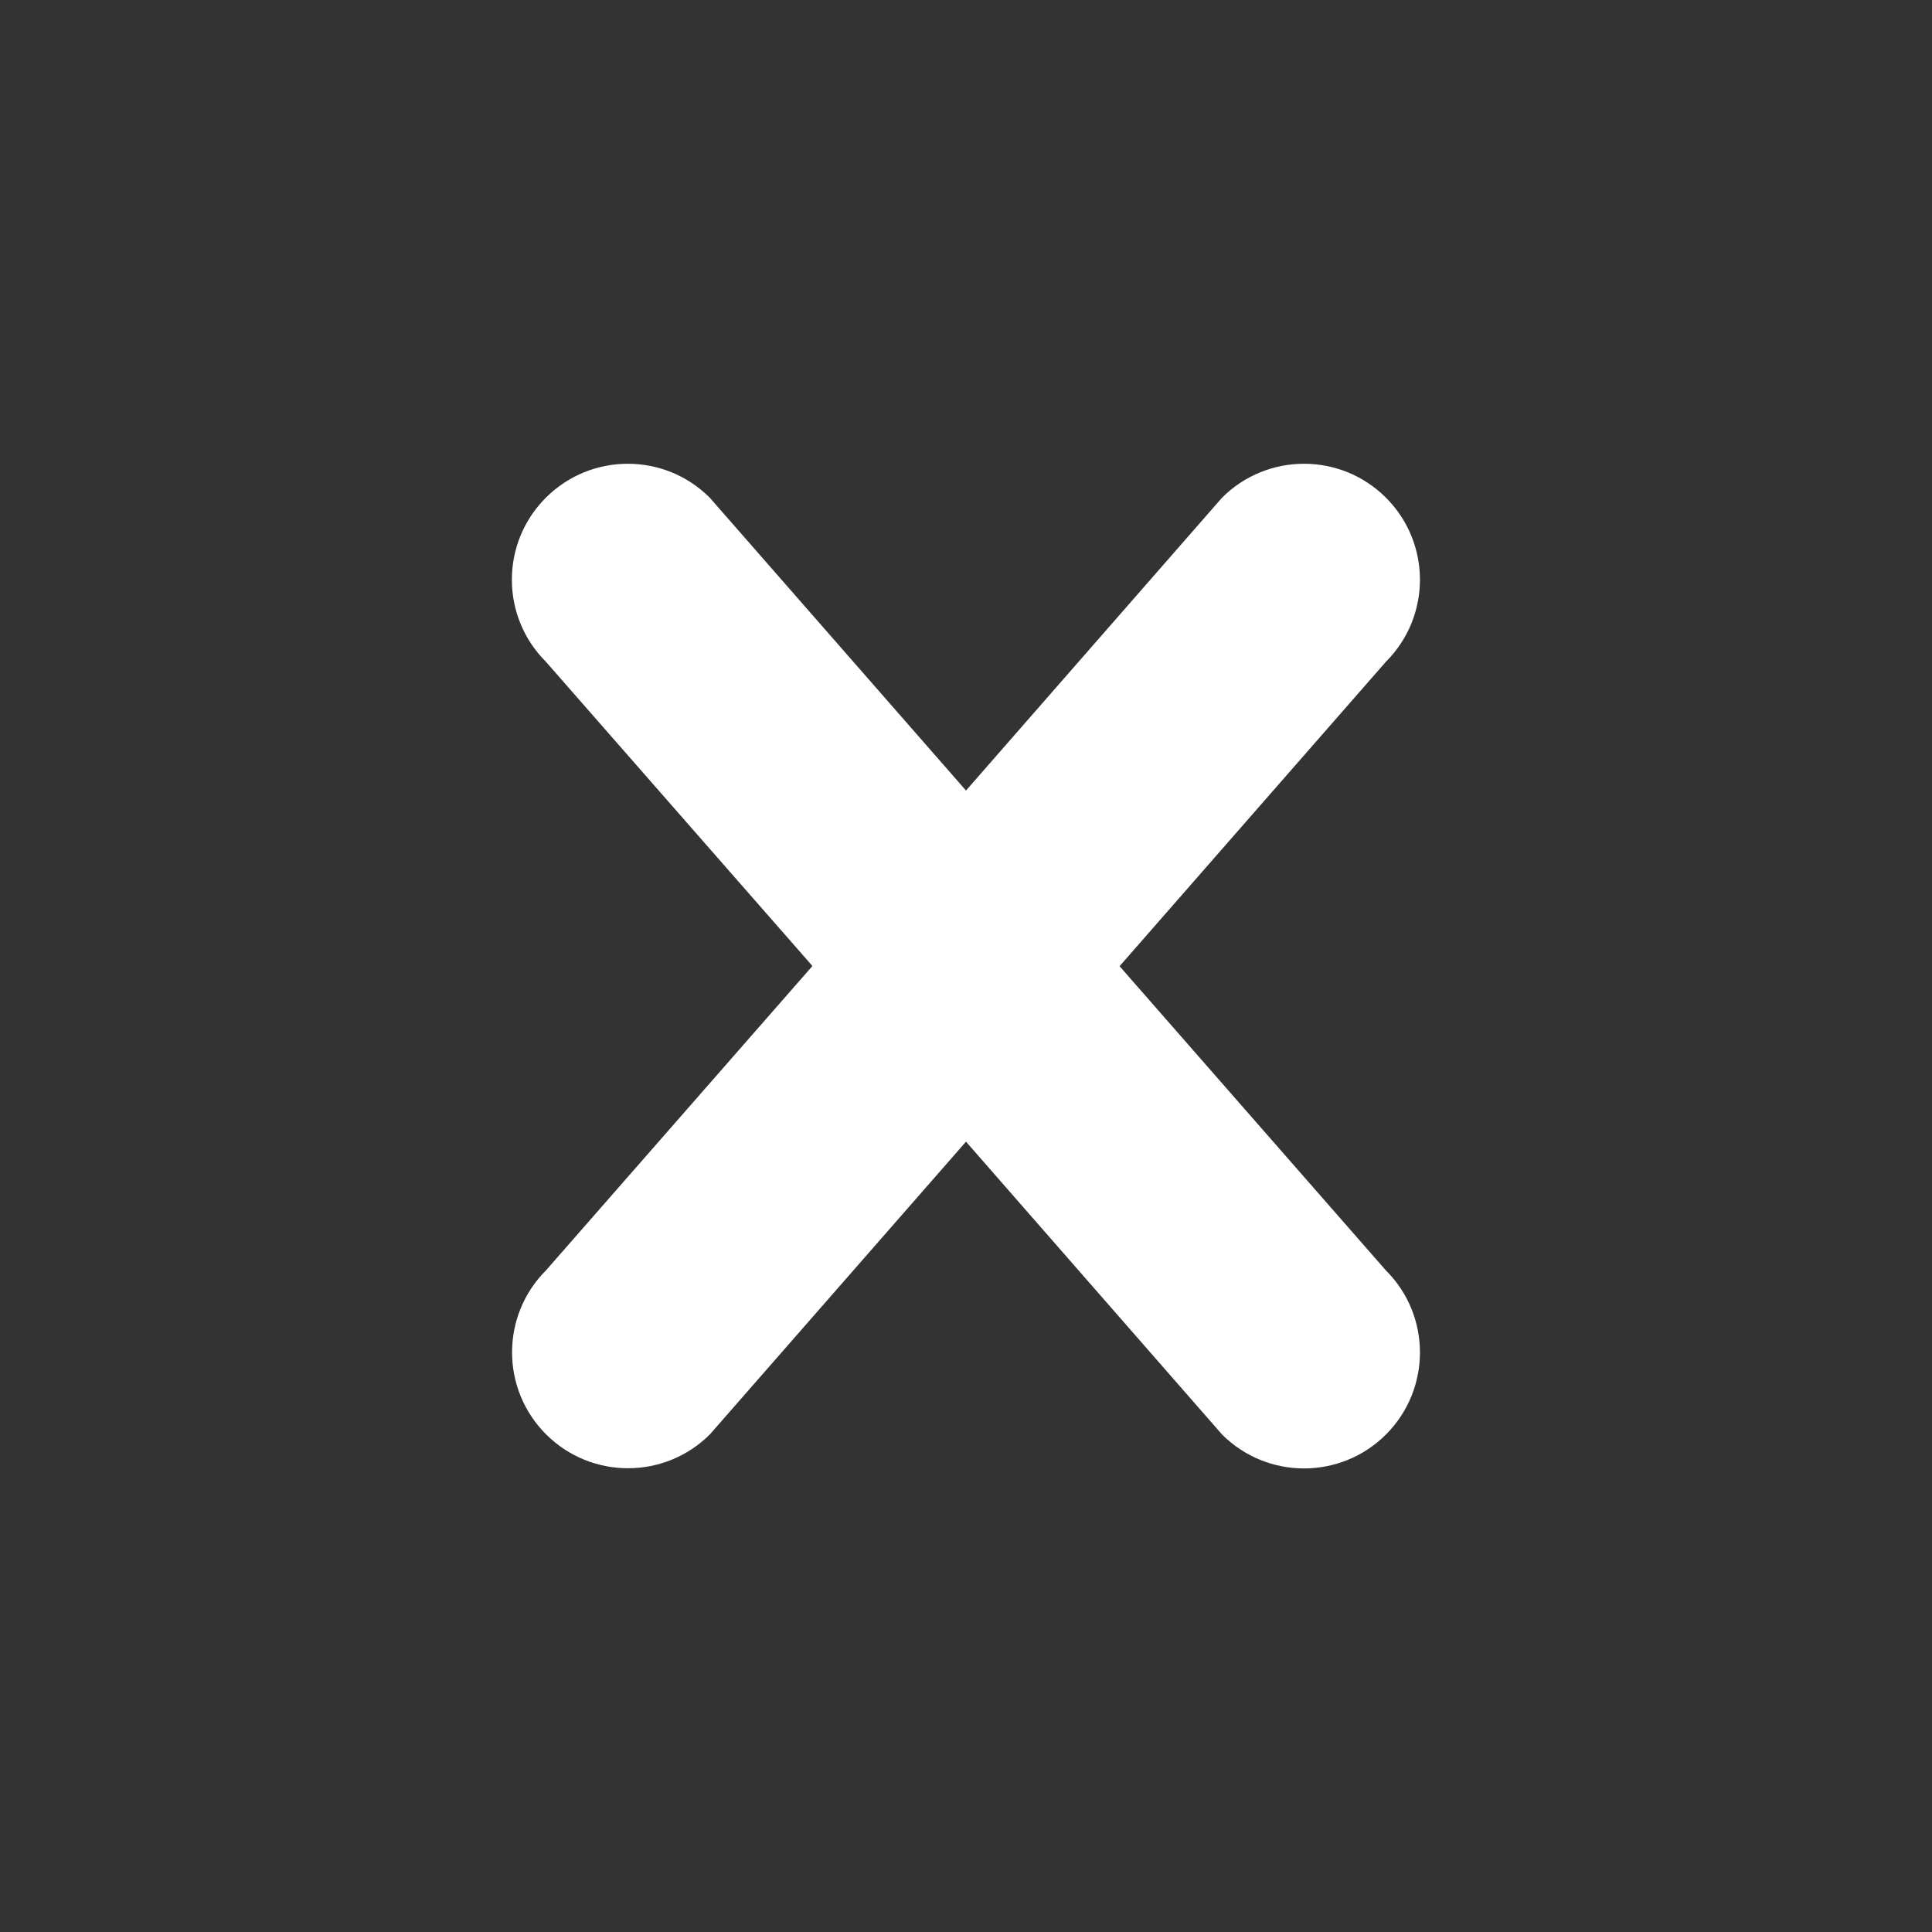 <?xml version="1.0" encoding="utf-8"?>
<!-- Generator: Adobe Illustrator 18.1.1, SVG Export Plug-In . SVG Version: 6.00 Build 0)  -->
<svg version="1.1" id="Cross" xmlns="http://www.w3.org/2000/svg" xmlns:xlink="http://www.w3.org/1999/xlink" x="0px" y="0px"
	 width="1024px" height="1024px" viewBox="0 0 1024 1024" enable-background="new 0 0 1024 1024" xml:space="preserve">
<rect x="0" y="0" width="1024" height="1024" fill="#333333" stroke="none"/>
<path fill="#FFFFFF" d="M734.6,760.3c-24,24-62.9,24-86.9,0L512,605.1L376.3,760.2c-24,24-62.9,24-86.9,0c-24-24-24-62.9,0-86.9
	l141.2-161.3L289.3,350.7c-24-24-24-62.9,0-86.9s62.9-24,86.9,0L512,419l135.7-155.2c24-24,62.9-24,86.9,0c24,24,24,62.9,0,86.9
	L593.4,512.1l141.2,161.3C758.6,697.3,758.6,736.3,734.6,760.3z"/>
</svg>
